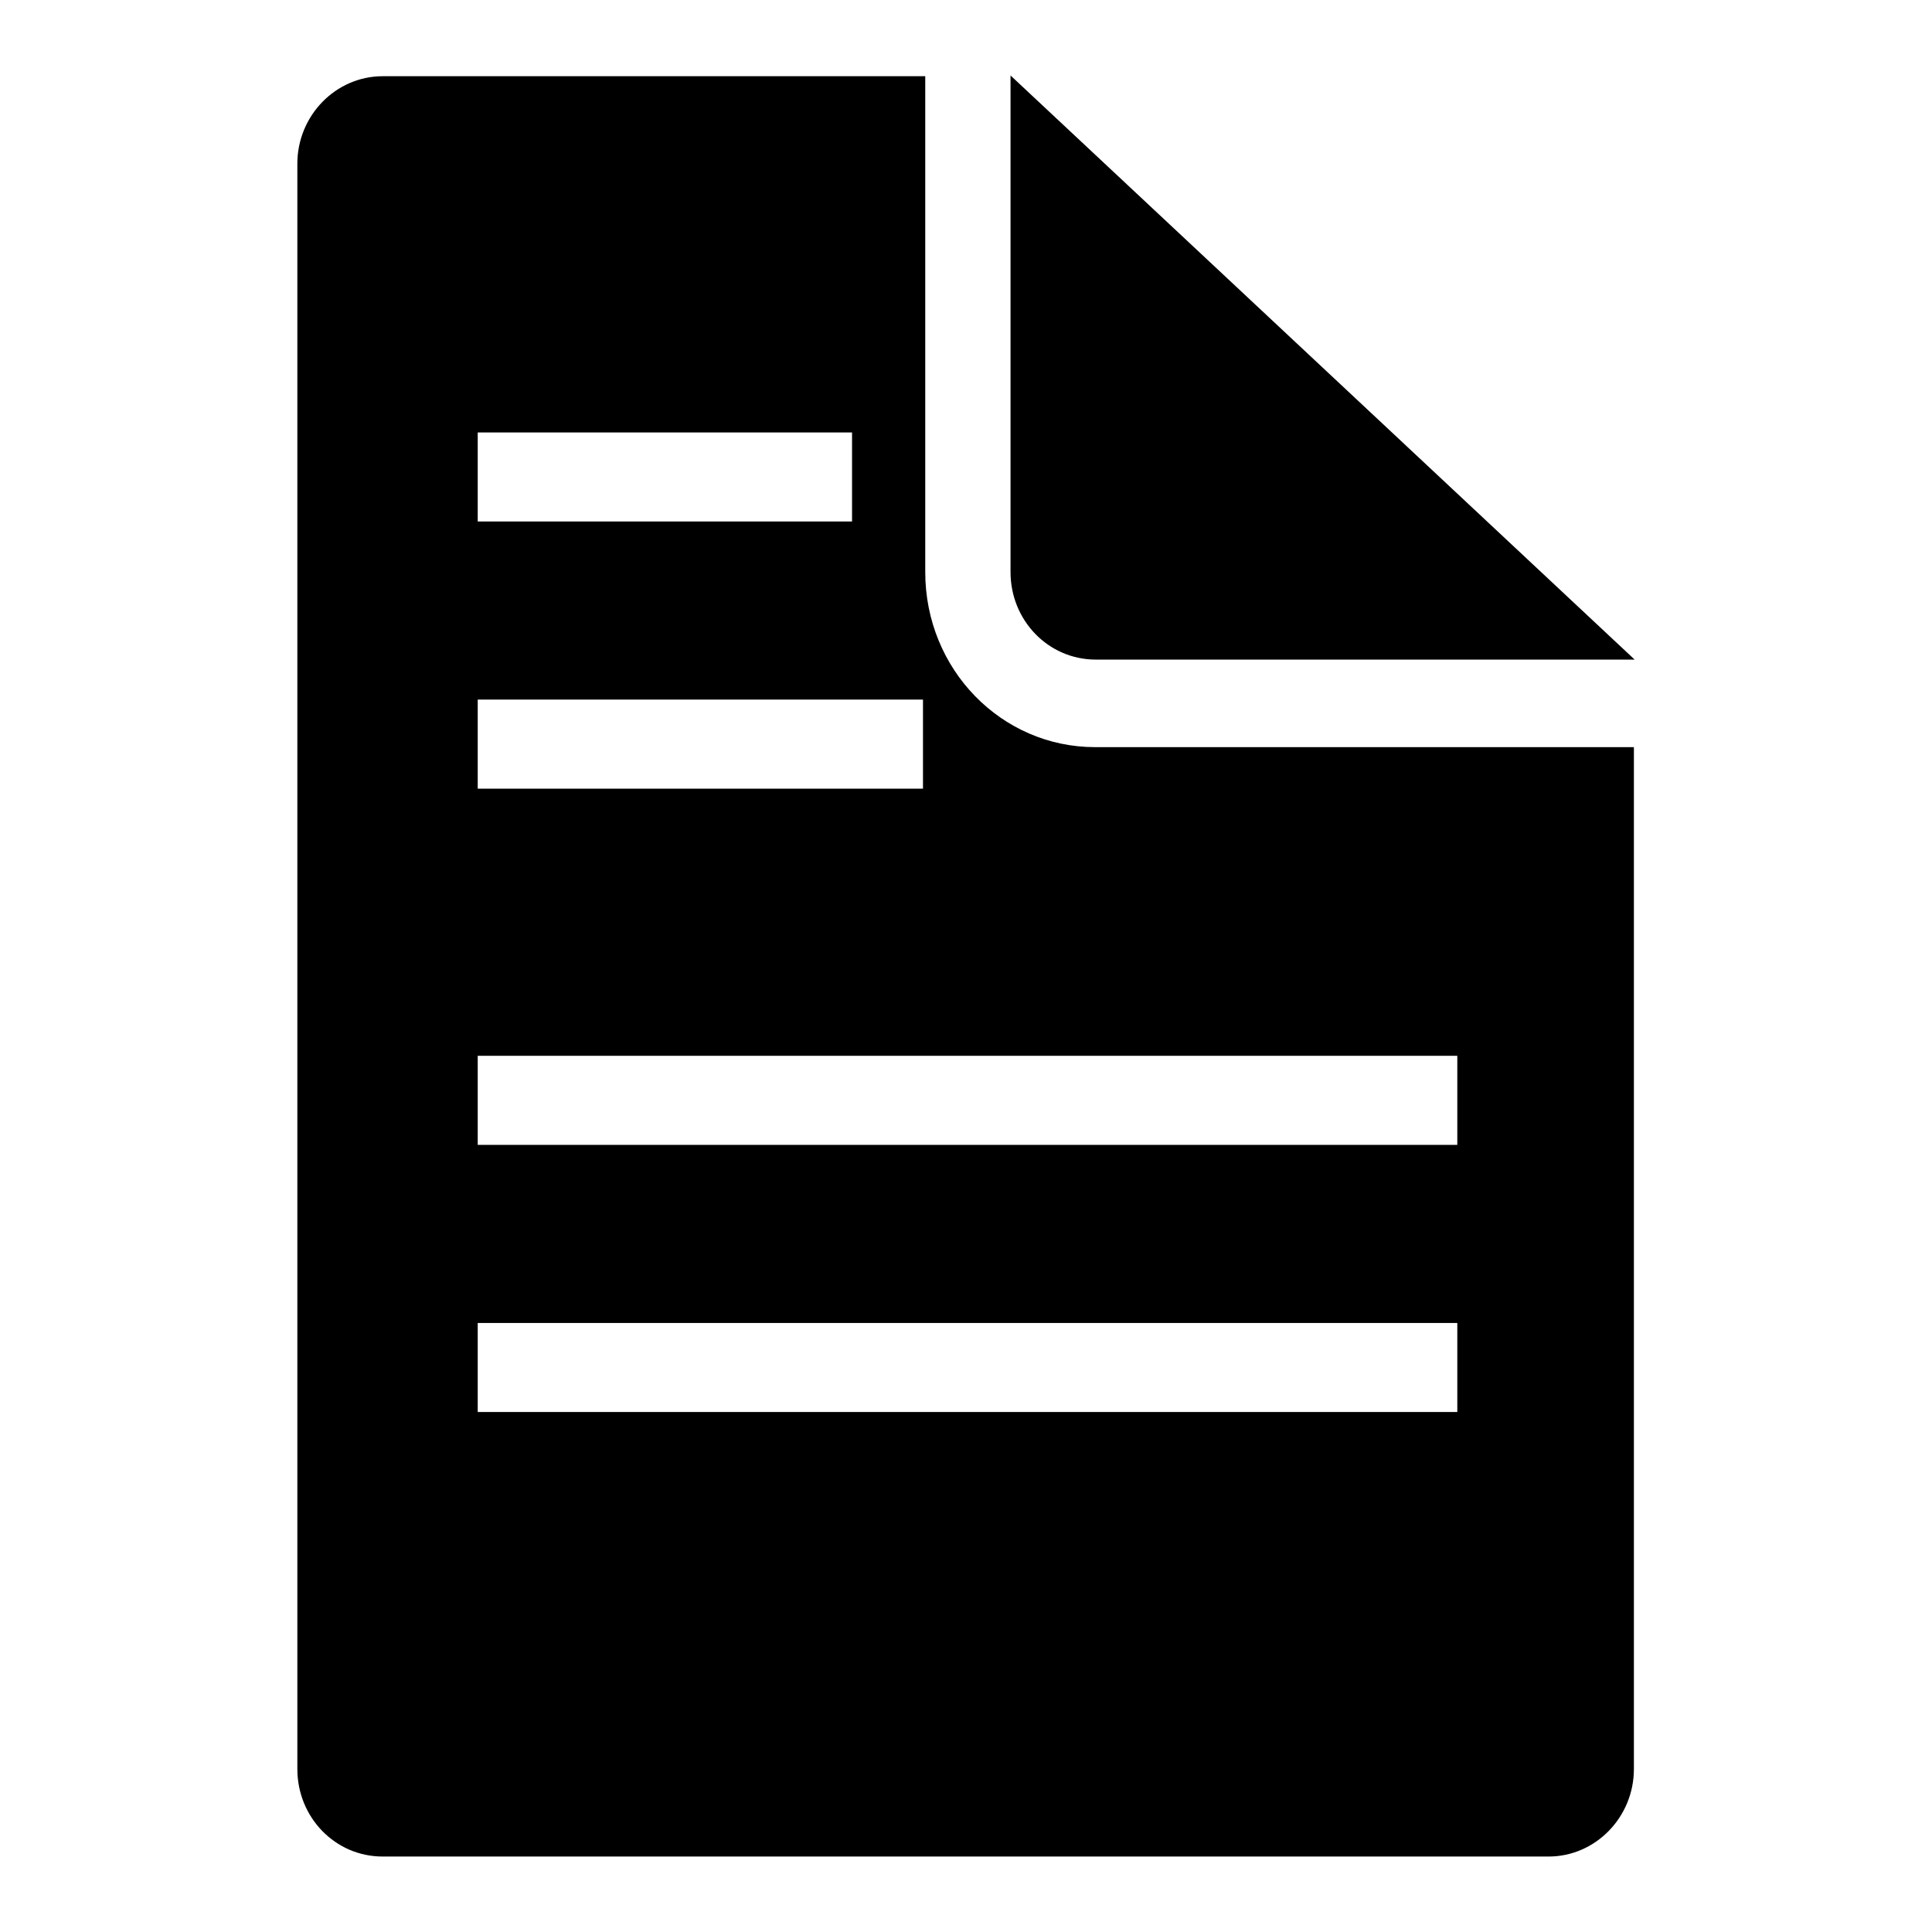 <?xml version="1.0" encoding="utf-8"?>
<!-- Svg Vector Icons : http://www.onlinewebfonts.com/icon -->
<!DOCTYPE svg PUBLIC "-//W3C//DTD SVG 1.1//EN" "http://www.w3.org/Graphics/SVG/1.1/DTD/svg11.dtd">
<svg version="1.1" xmlns="http://www.w3.org/2000/svg" xmlns:xlink="http://www.w3.org/1999/xlink" x="0px" y="0px" viewBox="0 0 256 256" enable-background="new 0 0 256 256" xml:space="preserve">
<g><g><path fill="#000000" d="M122.6,75.8V10.1H50.7c-6.2,0-11.3,5.2-11.3,11.6v212.7c0,6.4,5,11.6,11.3,11.6h154.5c6.2,0,11.3-5.2,11.3-11.6V99h-71.4C132.7,99,122.6,88.7,122.6,75.8z M63.3,57.3h49.6v11.8H63.3V57.3z M63.3,92.7h59v11.8h-59V92.7z M193.1,187.1H63.3v-11.8h129.8V187.1z M193.1,151.7H63.3v-11.8h129.8V151.7z M145.2,87.4h71.4L133.9,10v65.8C133.9,82.2,138.9,87.4,145.2,87.4z"/></g></g>
</svg>